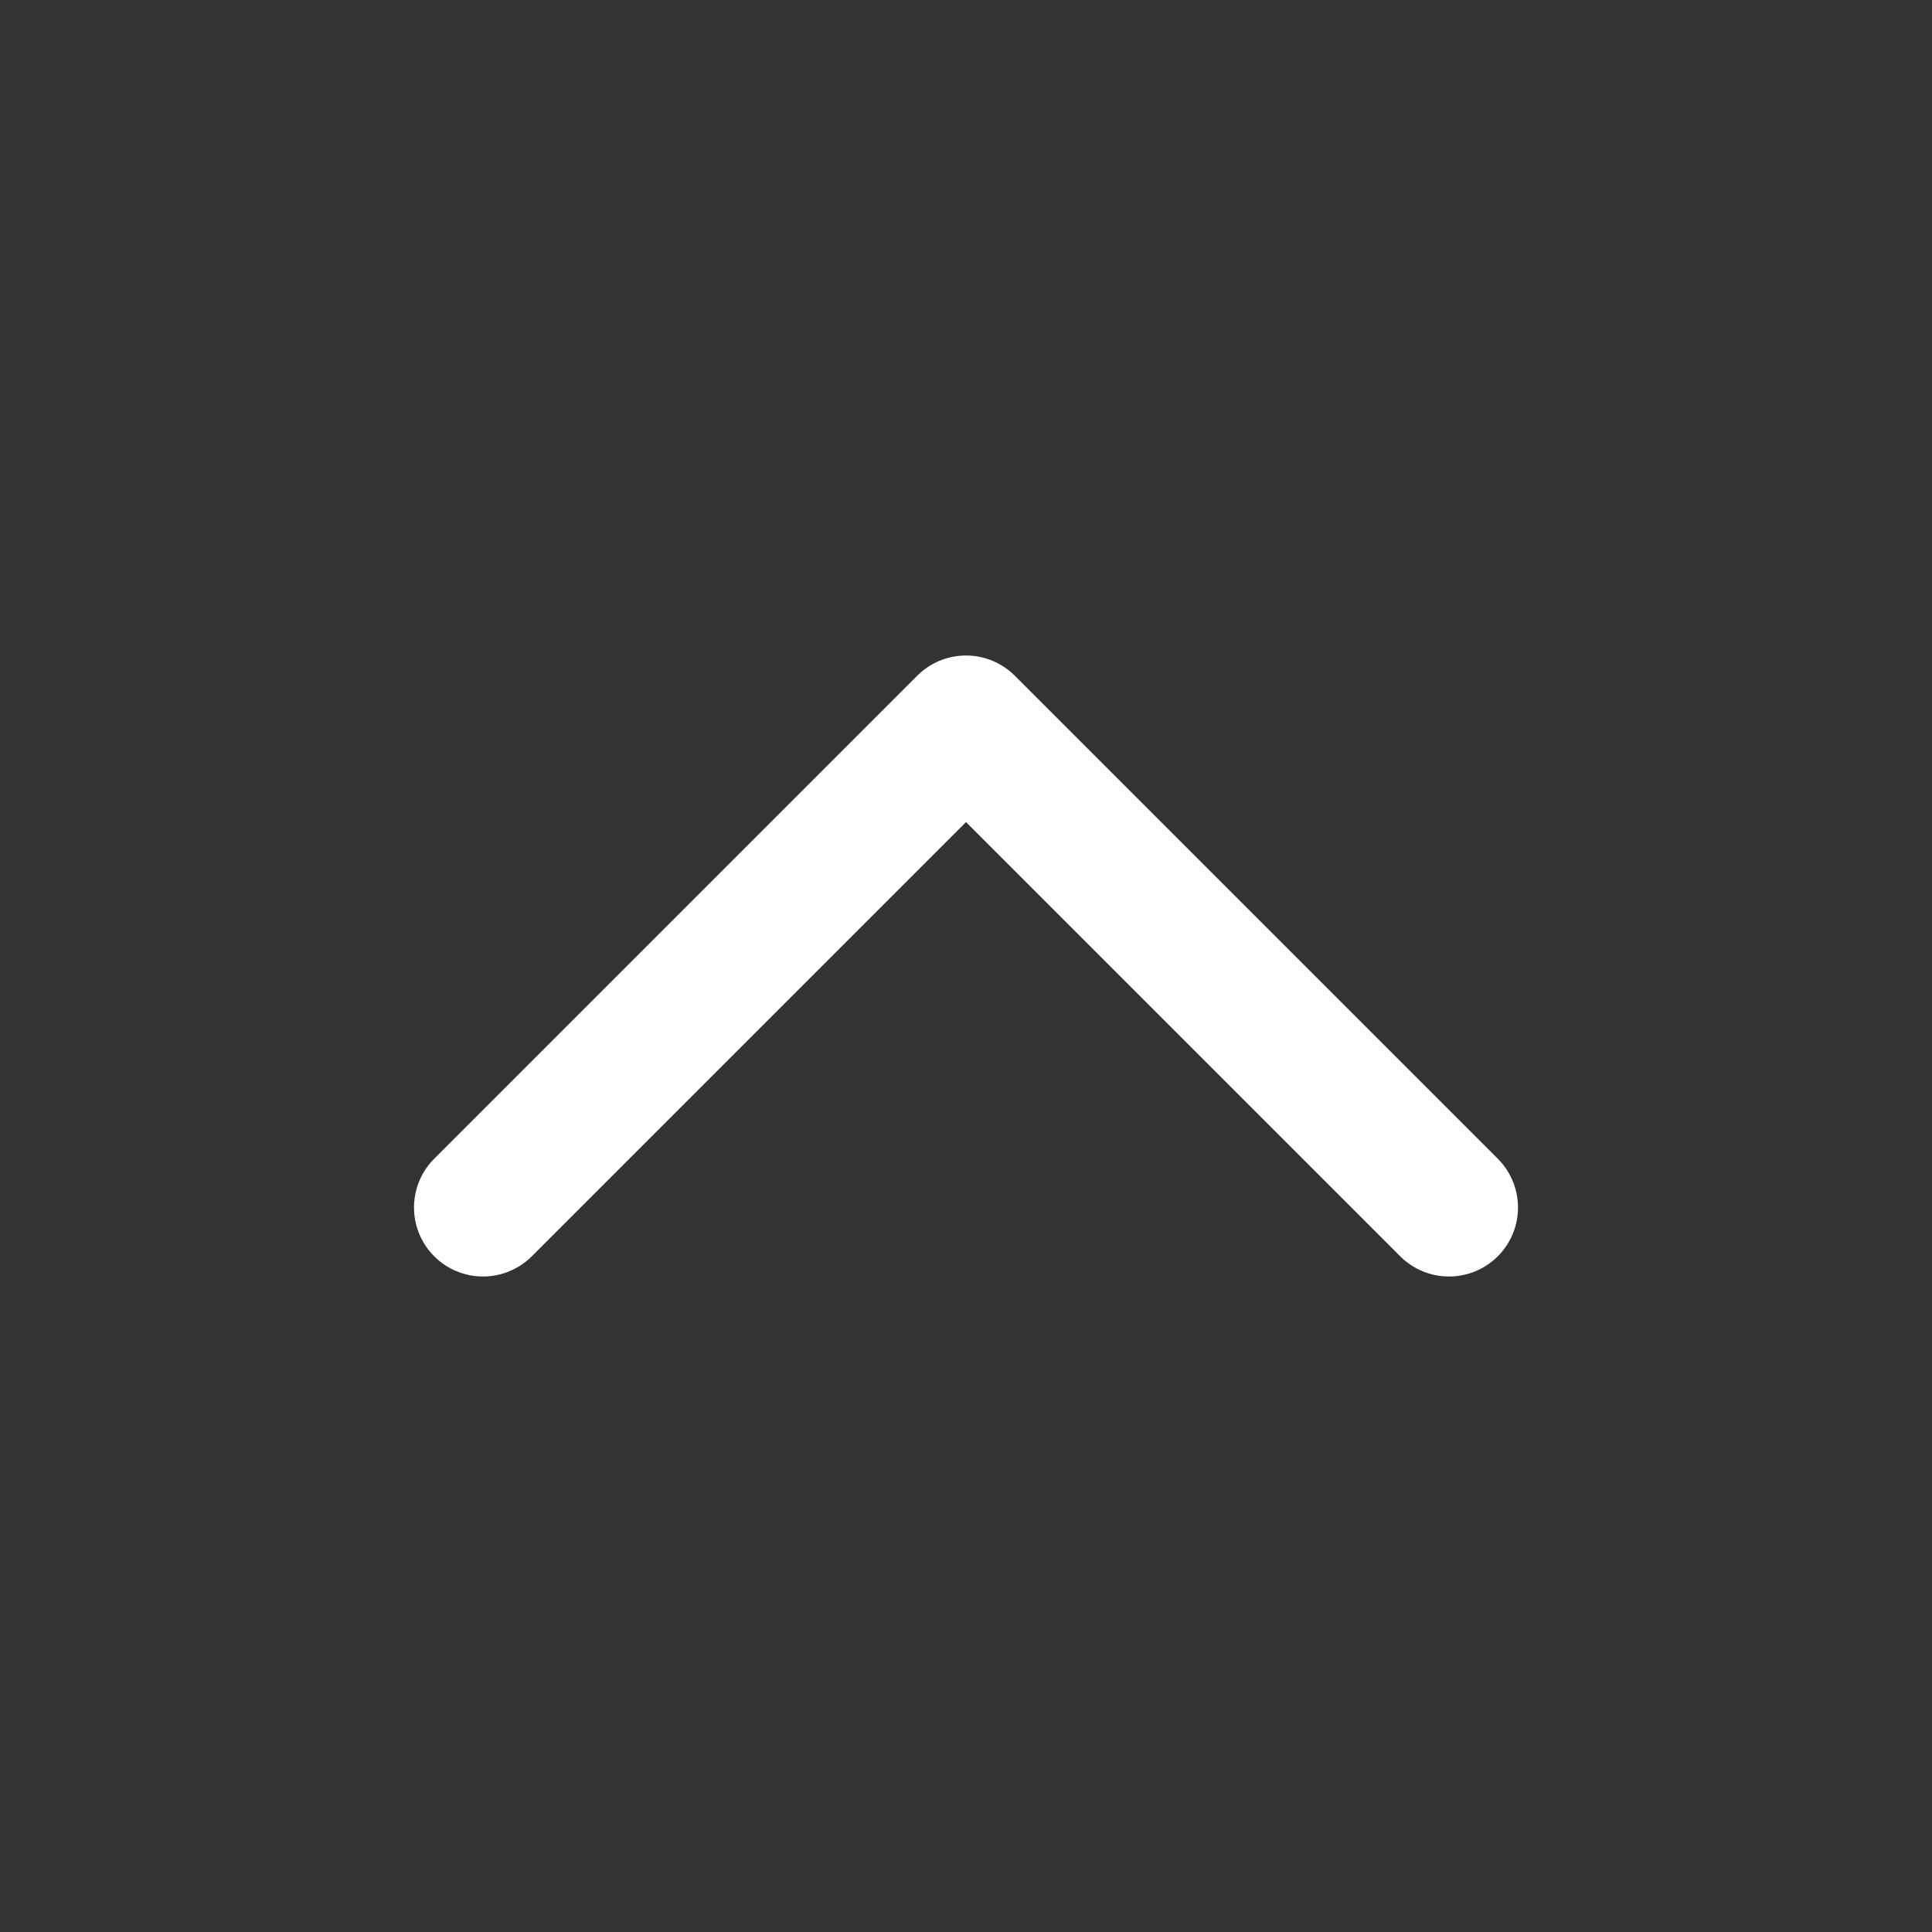 <svg width="28" height="28" viewBox="0 0 28 28" fill="none" xmlns="http://www.w3.org/2000/svg">
<rect x="0" y="0" width="28" height="28" fill="#333333" stroke="none"/>
<path d="M21 17.5L14 10.5L7 17.5" stroke="white" stroke-width="2" stroke-linecap="round" stroke-linejoin="round"/>
</svg>
